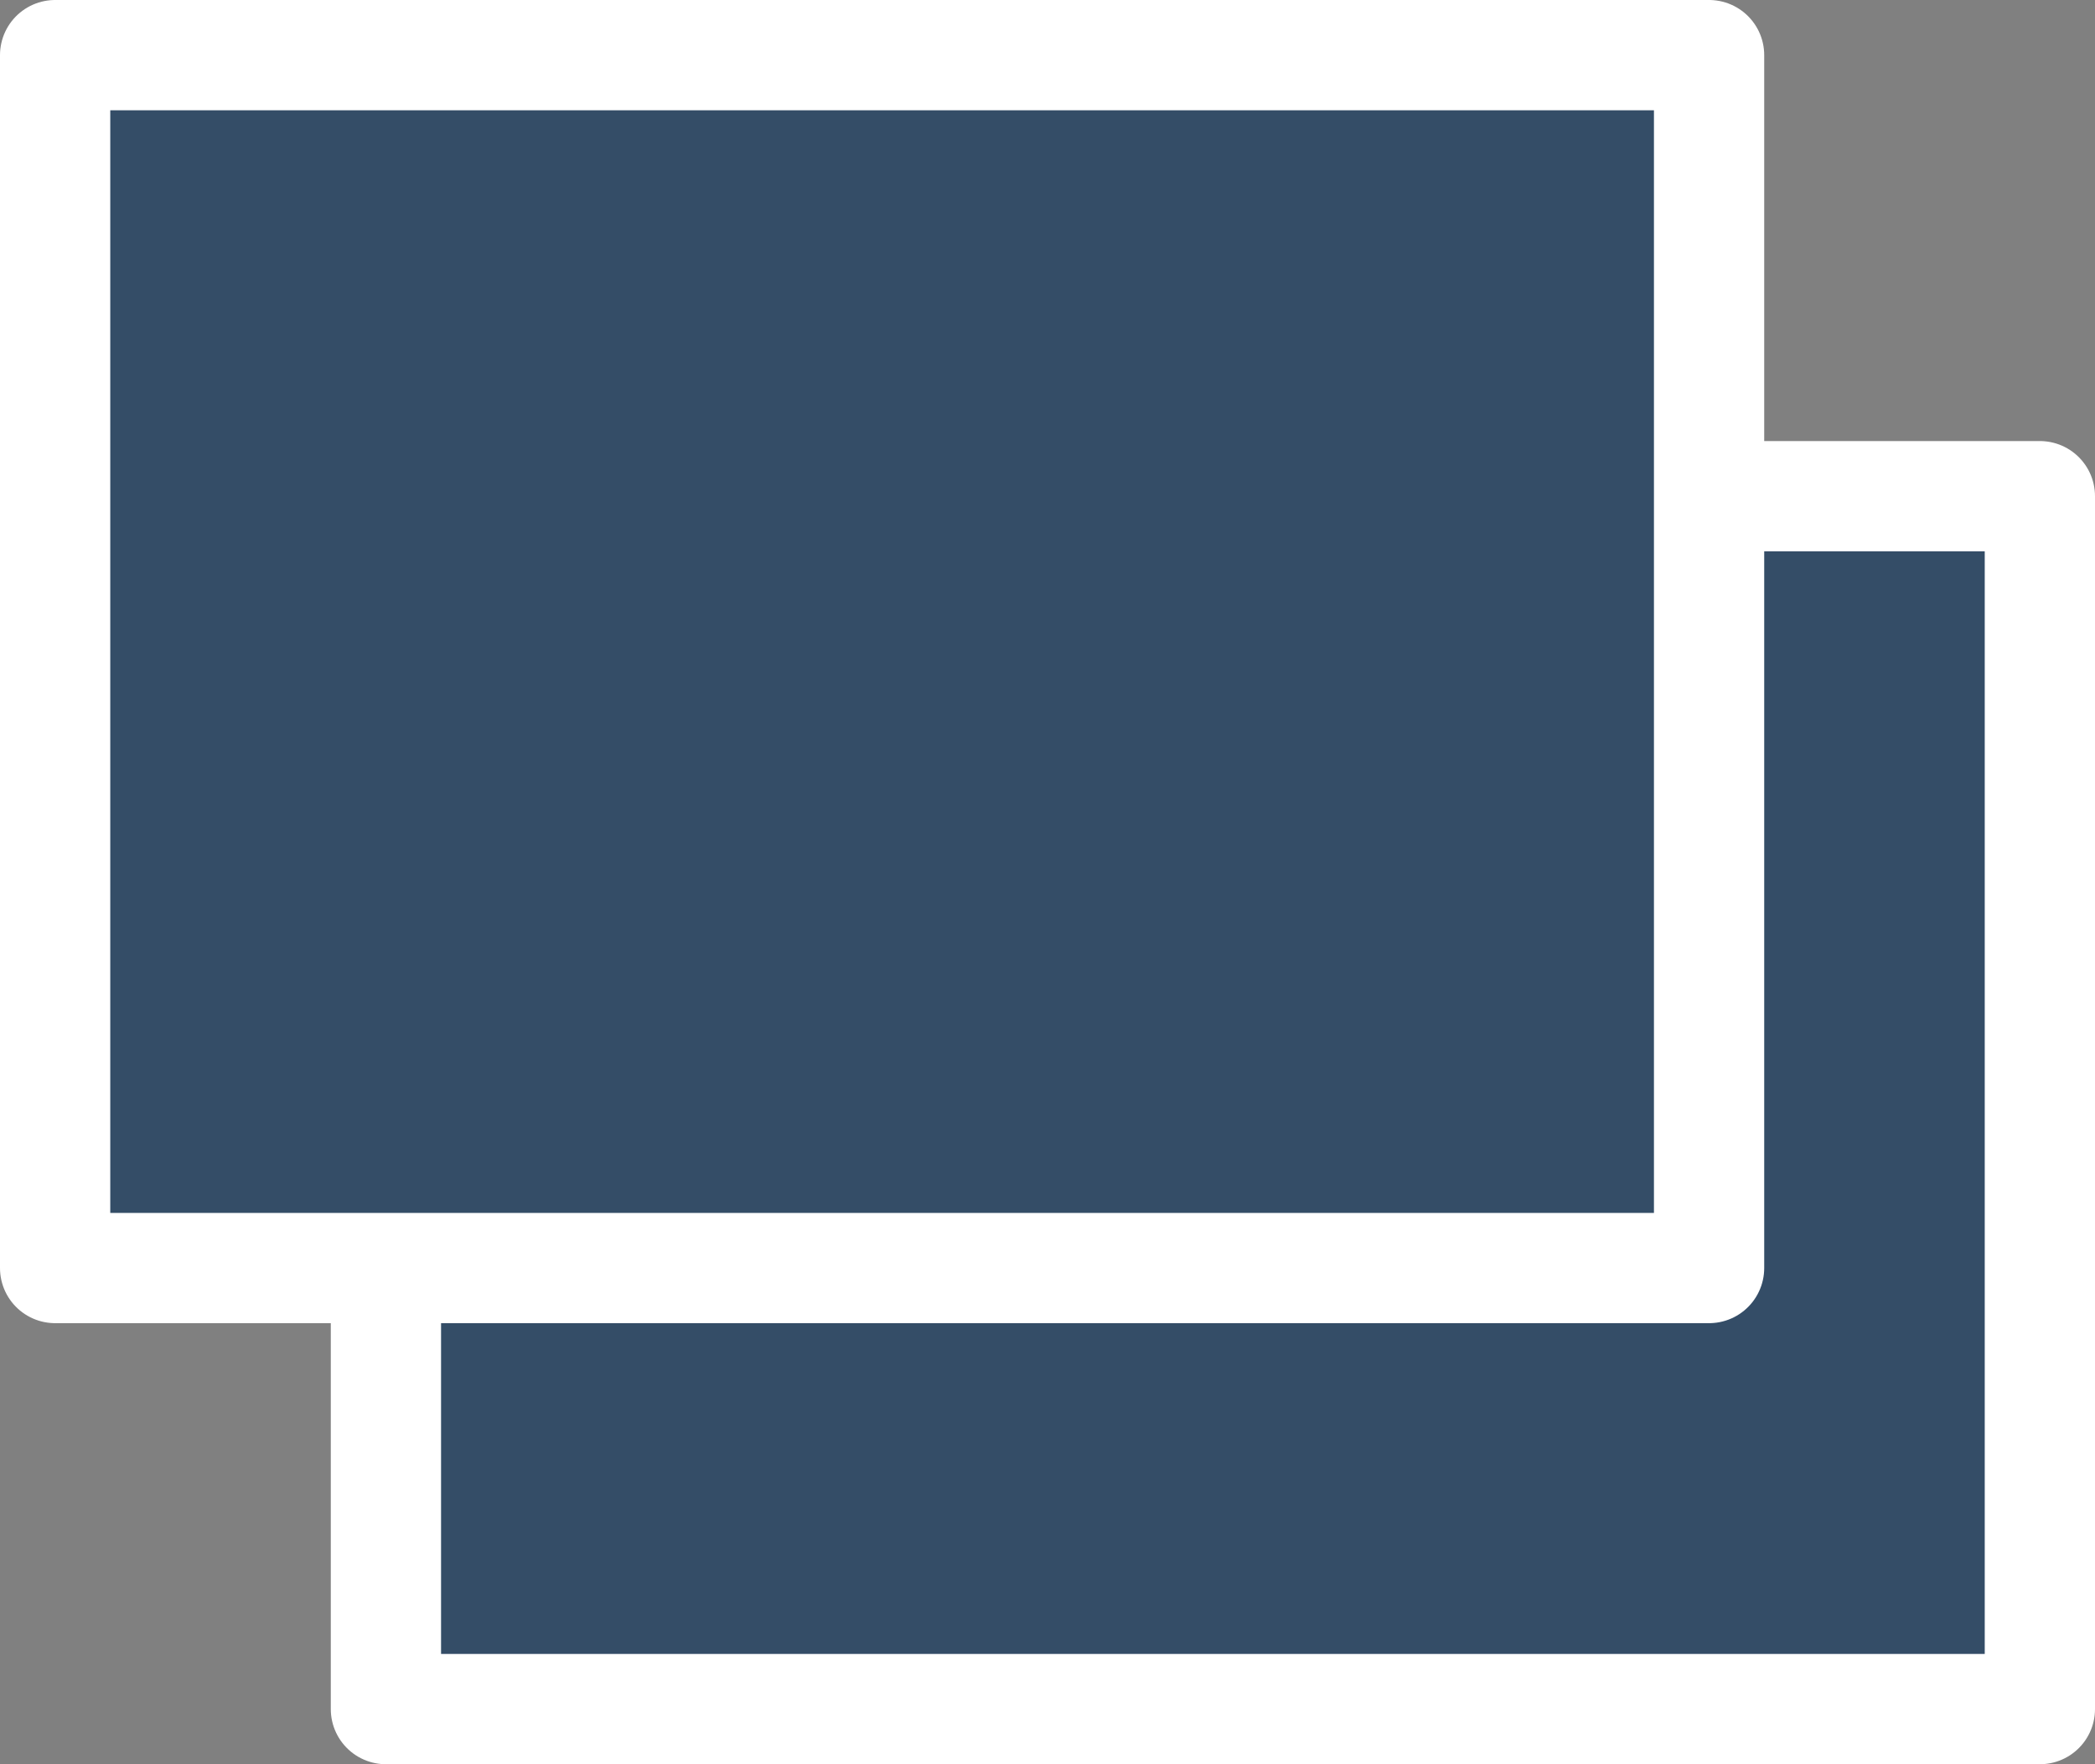 <svg id="icon_window_open" xmlns="http://www.w3.org/2000/svg" width="19" height="16" viewBox="0 0 19 16">
  <rect x="0" y="0" width="19" height="16" fill="#808080" stroke="none"/>
  <defs>
    <style>
      .cls-1 {
        fill: #344d67;
        stroke: #fff;
        stroke-linejoin: round;
        stroke-width: 1px;
      }
    </style>
  </defs>
  <rect id="長方形_11" data-name="長方形 11" class="cls-1" x="3.5" y="4.5" width="15" height="11"/>
  <rect id="長方形_11_のコピー" data-name="長方形 11 のコピー" class="cls-1" x="0.5" y="0.5" width="15" height="11"/>
</svg>
